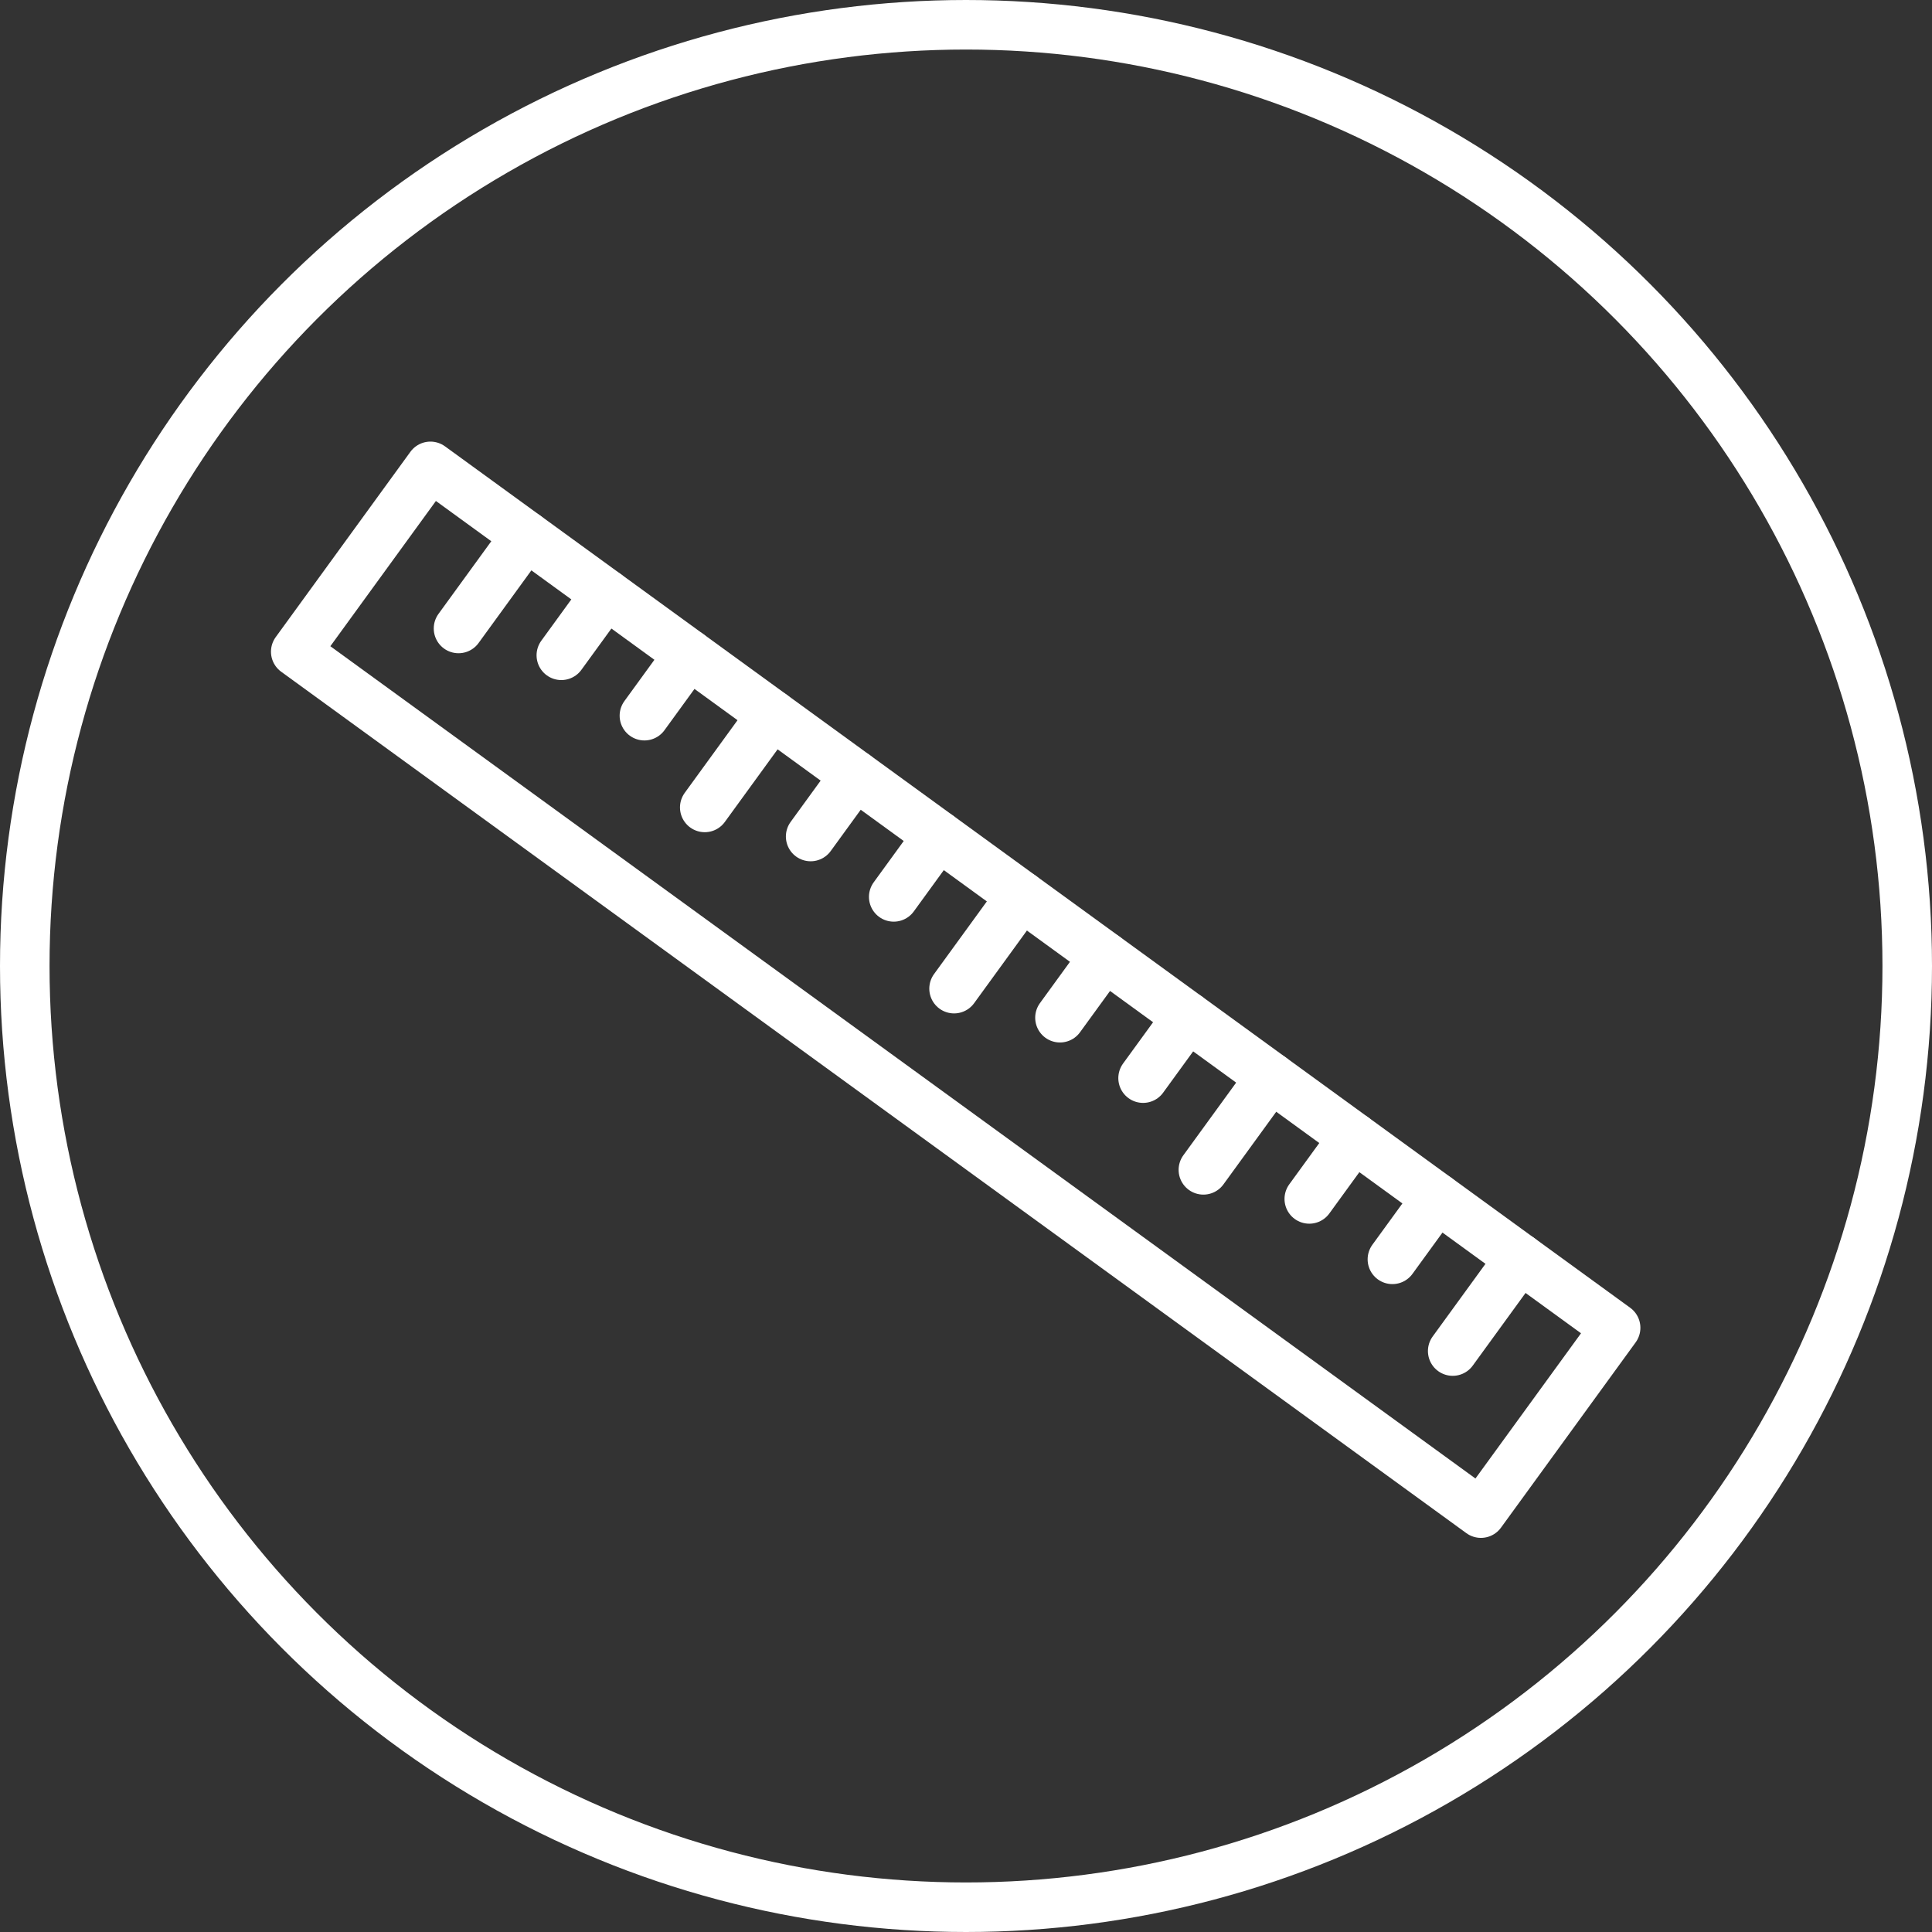 <svg xmlns="http://www.w3.org/2000/svg" width="39" height="39" viewBox="0 0 39 39">
  <rect x="0" y="0" width="39" height="39" fill="#333333" stroke="none"/>
  <g id="Groupe_284" data-name="Groupe 284" transform="translate(-362 -3068)">
    <g id="Ellipse_11" data-name="Ellipse 11" transform="translate(362 3068)" fill="none" stroke="#fff" stroke-width="1">
      <circle cx="19.5" cy="19.5" r="19.5" stroke="none"/>
      <circle cx="19.5" cy="19.5" r="19" fill="none"/>
    </g>
    <g id="Groupe_234" data-name="Groupe 234" transform="matrix(0.809, 0.588, -0.588, 0.809, 705.992, 2150.704)">
      <rect id="Rectangle_138" data-name="Rectangle 138" width="29.573" height="4.624" transform="translate(303.157 951.278) rotate(180)" fill="none" stroke="#fff" stroke-linecap="round" stroke-linejoin="round" stroke-width="1"/>
      <g id="Groupe_233" data-name="Groupe 233" transform="translate(275.966 946.655)">
        <line id="Ligne_38" data-name="Ligne 38" y2="2.312" transform="translate(24.807 0)" fill="none" stroke="#fff" stroke-linecap="round" stroke-linejoin="round" stroke-width="1"/>
        <line id="Ligne_39" data-name="Ligne 39" y2="1.53" transform="translate(22.734 0)" fill="none" stroke="#fff" stroke-linecap="round" stroke-linejoin="round" stroke-width="1"/>
        <line id="Ligne_40" data-name="Ligne 40" y2="1.53" transform="translate(20.66 0)" fill="none" stroke="#fff" stroke-linecap="round" stroke-linejoin="round" stroke-width="1"/>
        <line id="Ligne_41" data-name="Ligne 41" y2="2.312" transform="translate(18.586 0)" fill="none" stroke="#fff" stroke-linecap="round" stroke-linejoin="round" stroke-width="1"/>
        <line id="Ligne_42" data-name="Ligne 42" y2="1.53" transform="translate(16.513 0)" fill="none" stroke="#fff" stroke-linecap="round" stroke-linejoin="round" stroke-width="1"/>
        <line id="Ligne_43" data-name="Ligne 43" y2="1.53" transform="translate(14.439 0)" fill="none" stroke="#fff" stroke-linecap="round" stroke-linejoin="round" stroke-width="1"/>
        <line id="Ligne_44" data-name="Ligne 44" y2="2.312" transform="translate(12.365 0)" fill="none" stroke="#fff" stroke-linecap="round" stroke-linejoin="round" stroke-width="1"/>
        <line id="Ligne_45" data-name="Ligne 45" y2="1.53" transform="translate(10.291 0)" fill="none" stroke="#fff" stroke-linecap="round" stroke-linejoin="round" stroke-width="1"/>
        <line id="Ligne_46" data-name="Ligne 46" y2="1.53" transform="translate(8.218 0)" fill="none" stroke="#fff" stroke-linecap="round" stroke-linejoin="round" stroke-width="1"/>
        <line id="Ligne_47" data-name="Ligne 47" y2="2.312" transform="translate(6.144 0)" fill="none" stroke="#fff" stroke-linecap="round" stroke-linejoin="round" stroke-width="1"/>
        <line id="Ligne_48" data-name="Ligne 48" y2="2.312" transform="translate(0 0)" fill="none" stroke="#fff" stroke-linecap="round" stroke-linejoin="round" stroke-width="1"/>
        <line id="Ligne_49" data-name="Ligne 49" y2="1.53" transform="translate(4.07 0)" fill="none" stroke="#fff" stroke-linecap="round" stroke-linejoin="round" stroke-width="1"/>
        <line id="Ligne_50" data-name="Ligne 50" y2="1.53" transform="translate(1.997 0)" fill="none" stroke="#fff" stroke-linecap="round" stroke-linejoin="round" stroke-width="1"/>
      </g>
    </g>
  </g>
</svg>

